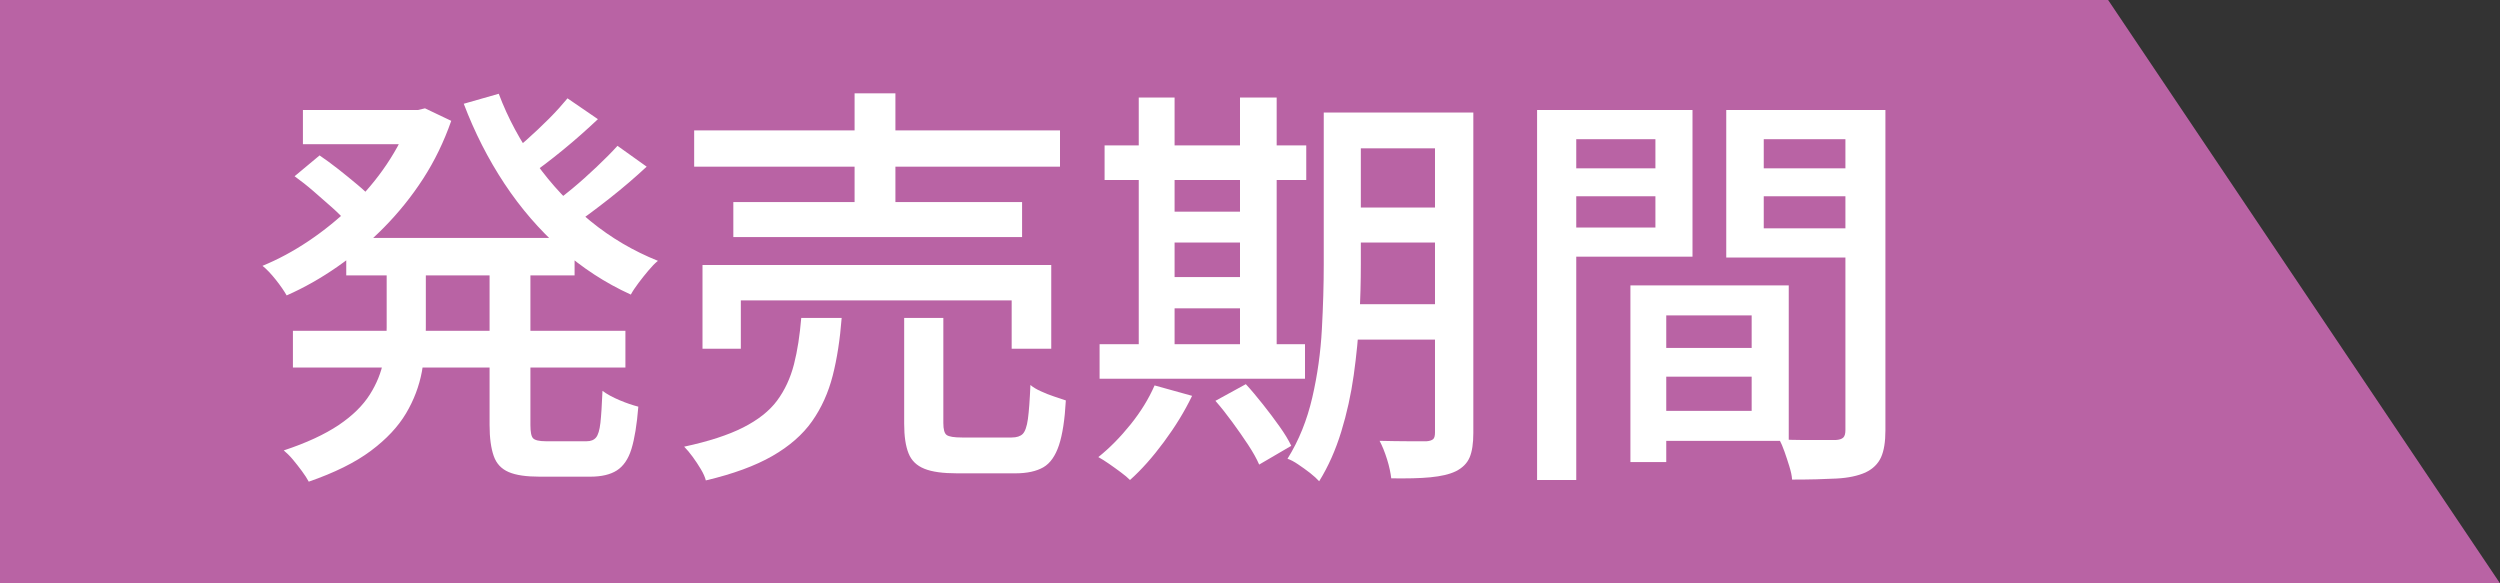 <?xml version="1.0" encoding="UTF-8"?><svg id="_レイヤー_2" xmlns="http://www.w3.org/2000/svg" viewBox="0 0 120 28"><rect x="0" y="0" width="120" height="28" fill="#333333" stroke="none"/><defs><style>.cls-1{fill:#b963a4;}.cls-2{fill:#fff;}</style></defs><g id="_レイヤー_1-2"><polygon class="cls-1" points="0 28 120 28 101.19 0 0 0 0 28"/><path class="cls-2" d="M19.72,5.28h.34l.34-.08,1.26.6c-.35,1-.8,1.93-1.35,2.78-.55.85-1.18,1.63-1.88,2.34-.7.71-1.44,1.33-2.23,1.88-.79.55-1.6,1.01-2.44,1.38-.12-.21-.29-.46-.52-.75s-.44-.51-.64-.67c.75-.31,1.48-.7,2.21-1.19.73-.49,1.41-1.04,2.05-1.66.64-.62,1.21-1.29,1.7-2.02.49-.73.88-1.48,1.16-2.27v-.34ZM18.56,12.3h1.88v3.44c0,.71-.06,1.41-.19,2.1s-.38,1.36-.76,2-.94,1.24-1.69,1.8-1.74,1.05-2.98,1.48c-.08-.15-.19-.32-.33-.51-.14-.19-.29-.38-.44-.56s-.3-.32-.43-.43c1.09-.36,1.97-.77,2.64-1.22s1.16-.94,1.49-1.46c.33-.52.54-1.05.65-1.59.11-.54.16-1.08.16-1.63v-3.42ZM14.06,15.88h15.96v1.76h-15.96v-1.76ZM14.14,8.46l1.2-1c.28.19.58.41.9.66.32.25.62.5.91.74.29.24.52.46.71.66l-1.24,1.12c-.17-.2-.4-.43-.68-.68-.28-.25-.58-.51-.89-.78-.31-.27-.62-.51-.91-.72ZM14.54,5.28h5.84v1.64h-5.84v-1.64ZM16.62,11.42h10.96v1.8h-10.96v-1.8ZM23.94,4.5c.44,1.17,1.04,2.28,1.79,3.33.75,1.05,1.62,1.97,2.61,2.78s2.07,1.44,3.24,1.91c-.15.12-.3.28-.46.47s-.32.39-.47.59c-.15.2-.28.39-.37.56-1.23-.56-2.35-1.29-3.37-2.2-1.02-.91-1.92-1.95-2.7-3.13-.78-1.18-1.43-2.46-1.95-3.83l1.68-.48ZM23.5,12.38h1.96v8.02c0,.33.04.55.13.64s.29.14.61.14h1.96c.2,0,.35-.06.45-.18.1-.12.17-.35.21-.7s.07-.86.1-1.54c.21.16.49.31.82.45.33.14.63.24.9.31-.07.87-.18,1.54-.33,2.03-.15.49-.39.83-.7,1.03-.31.2-.74.3-1.27.3h-2.44c-.64,0-1.13-.07-1.48-.22s-.59-.4-.72-.77c-.13-.37-.2-.86-.2-1.49v-8.02ZM27.24,4.72l1.46,1c-.52.49-1.08.99-1.68,1.48-.6.49-1.15.91-1.64,1.24l-1.14-.88c.32-.24.67-.52,1.04-.85.37-.33.73-.67,1.08-1.02.35-.35.64-.68.88-.97ZM29.64,7l1.4,1c-.55.51-1.14,1.02-1.79,1.53-.65.51-1.24.95-1.77,1.31l-1.16-.9c.35-.24.72-.53,1.13-.87.41-.34.8-.69,1.19-1.06s.72-.7,1-1.01Z"/><path class="cls-2" d="M38.46,15.26h1.94c-.08,1.03-.22,1.95-.43,2.77-.21.82-.54,1.55-.99,2.19-.45.64-1.09,1.2-1.91,1.67-.82.47-1.88.86-3.19,1.17-.04-.16-.12-.34-.24-.54-.12-.2-.25-.4-.39-.59s-.28-.36-.41-.49c1.17-.25,2.12-.56,2.83-.92.71-.36,1.26-.79,1.63-1.29s.64-1.08.81-1.74c.17-.66.28-1.4.35-2.23ZM33.32,6.26h17.56v1.74h-17.56v-1.74ZM33.72,12.72h16.74v4.02h-1.9v-2.32h-13v2.32h-1.84v-4.02ZM35.2,9.7h13.86v1.68h-13.86v-1.68ZM41.02,4.48h1.96v6.12h-1.96v-6.12ZM43.4,15.26h1.88v5.04c0,.31.05.5.16.58.11.08.35.12.74.12h2.38c.24,0,.42-.06.53-.17s.2-.35.25-.72c.05-.37.09-.91.12-1.63.13.11.3.21.5.3.2.09.41.18.63.25.22.07.41.14.57.19-.05.92-.16,1.64-.33,2.15-.17.51-.42.87-.75,1.06s-.78.29-1.34.29h-2.8c-.68,0-1.2-.07-1.57-.22-.37-.15-.62-.39-.76-.74-.14-.35-.21-.82-.21-1.42v-5.08Z"/><path class="cls-2" d="M55.42,18.5l1.8.5c-.36.75-.81,1.48-1.35,2.21s-1.08,1.34-1.63,1.83c-.11-.11-.25-.23-.44-.37s-.38-.28-.57-.41c-.19-.13-.36-.24-.51-.32.55-.44,1.06-.96,1.55-1.57.49-.61.87-1.23,1.15-1.87ZM52.78,16.52h9.86v1.66h-9.86v-1.66ZM53.02,6.98h9.68v1.66h-9.68v-1.66ZM54.66,4.68h1.72v12.48h-1.72V4.68ZM55.48,10.16h4.96v1.48h-4.96v-1.48ZM55.5,13.3h4.94v1.5h-4.94v-1.5ZM58.34,19.24l1.46-.8c.27.29.54.62.82.97s.54.7.79,1.05c.25.35.44.66.57.94l-1.54.9c-.12-.28-.3-.6-.53-.95s-.49-.72-.76-1.09c-.27-.37-.54-.71-.81-1.02ZM59.52,4.68h1.76v12.48h-1.76V4.68ZM63.54,5.4h1.78v7.3c0,.79-.02,1.63-.07,2.54s-.14,1.83-.27,2.76c-.13.93-.33,1.84-.6,2.72s-.62,1.67-1.06,2.38c-.11-.12-.25-.25-.44-.4s-.38-.28-.57-.41c-.19-.13-.36-.22-.51-.27.55-.88.94-1.86,1.19-2.94.25-1.08.4-2.17.46-3.28.06-1.11.09-2.14.09-3.1v-7.3ZM64.32,14.6h5.42v1.7h-5.42v-1.7ZM64.34,5.4h5.38v1.72h-5.38v-1.72ZM64.34,9.96h5.38v1.68h-5.38v-1.68ZM68.88,5.4h1.84v15.38c0,.51-.06.9-.18,1.18s-.34.5-.66.66c-.31.15-.71.24-1.22.29s-1.13.06-1.88.05c-.03-.25-.09-.56-.2-.91-.11-.35-.23-.65-.36-.89.49.01.96.02,1.4.02h.86c.15-.01.25-.05.31-.1s.09-.16.09-.32V5.4Z"/><path class="cls-2" d="M73.78,5.28h1.88v17.76h-1.88V5.28ZM74.72,8.08h5.32v1.34h-5.32v-1.34ZM74.88,5.28h6.36v7.04h-6.36v-1.4h4.58v-4.24h-4.58v-1.4ZM78.26,13.7h1.72v8.48h-1.72v-8.48ZM79.06,13.7h6.8v7.46h-6.8v-1.44h5.02v-4.58h-5.02v-1.44ZM79.16,16.7h5.8v1.38h-5.8v-1.38ZM89.56,5.28v1.4h-4.9v4.28h4.9v1.4h-6.7v-7.08h6.7ZM83.98,8.08h5.38v1.34h-5.38v-1.34ZM88.58,5.28h1.92v15.38c0,.55-.07.98-.21,1.29-.14.31-.39.56-.75.73-.36.16-.82.26-1.39.29-.57.03-1.28.05-2.13.05-.01-.19-.06-.4-.13-.63s-.15-.47-.23-.7c-.08-.23-.17-.44-.26-.61.37.03.75.04,1.12.04h1.6c.17-.01.29-.05.36-.12.07-.07.1-.19.1-.36V5.28Z"/></g></svg>